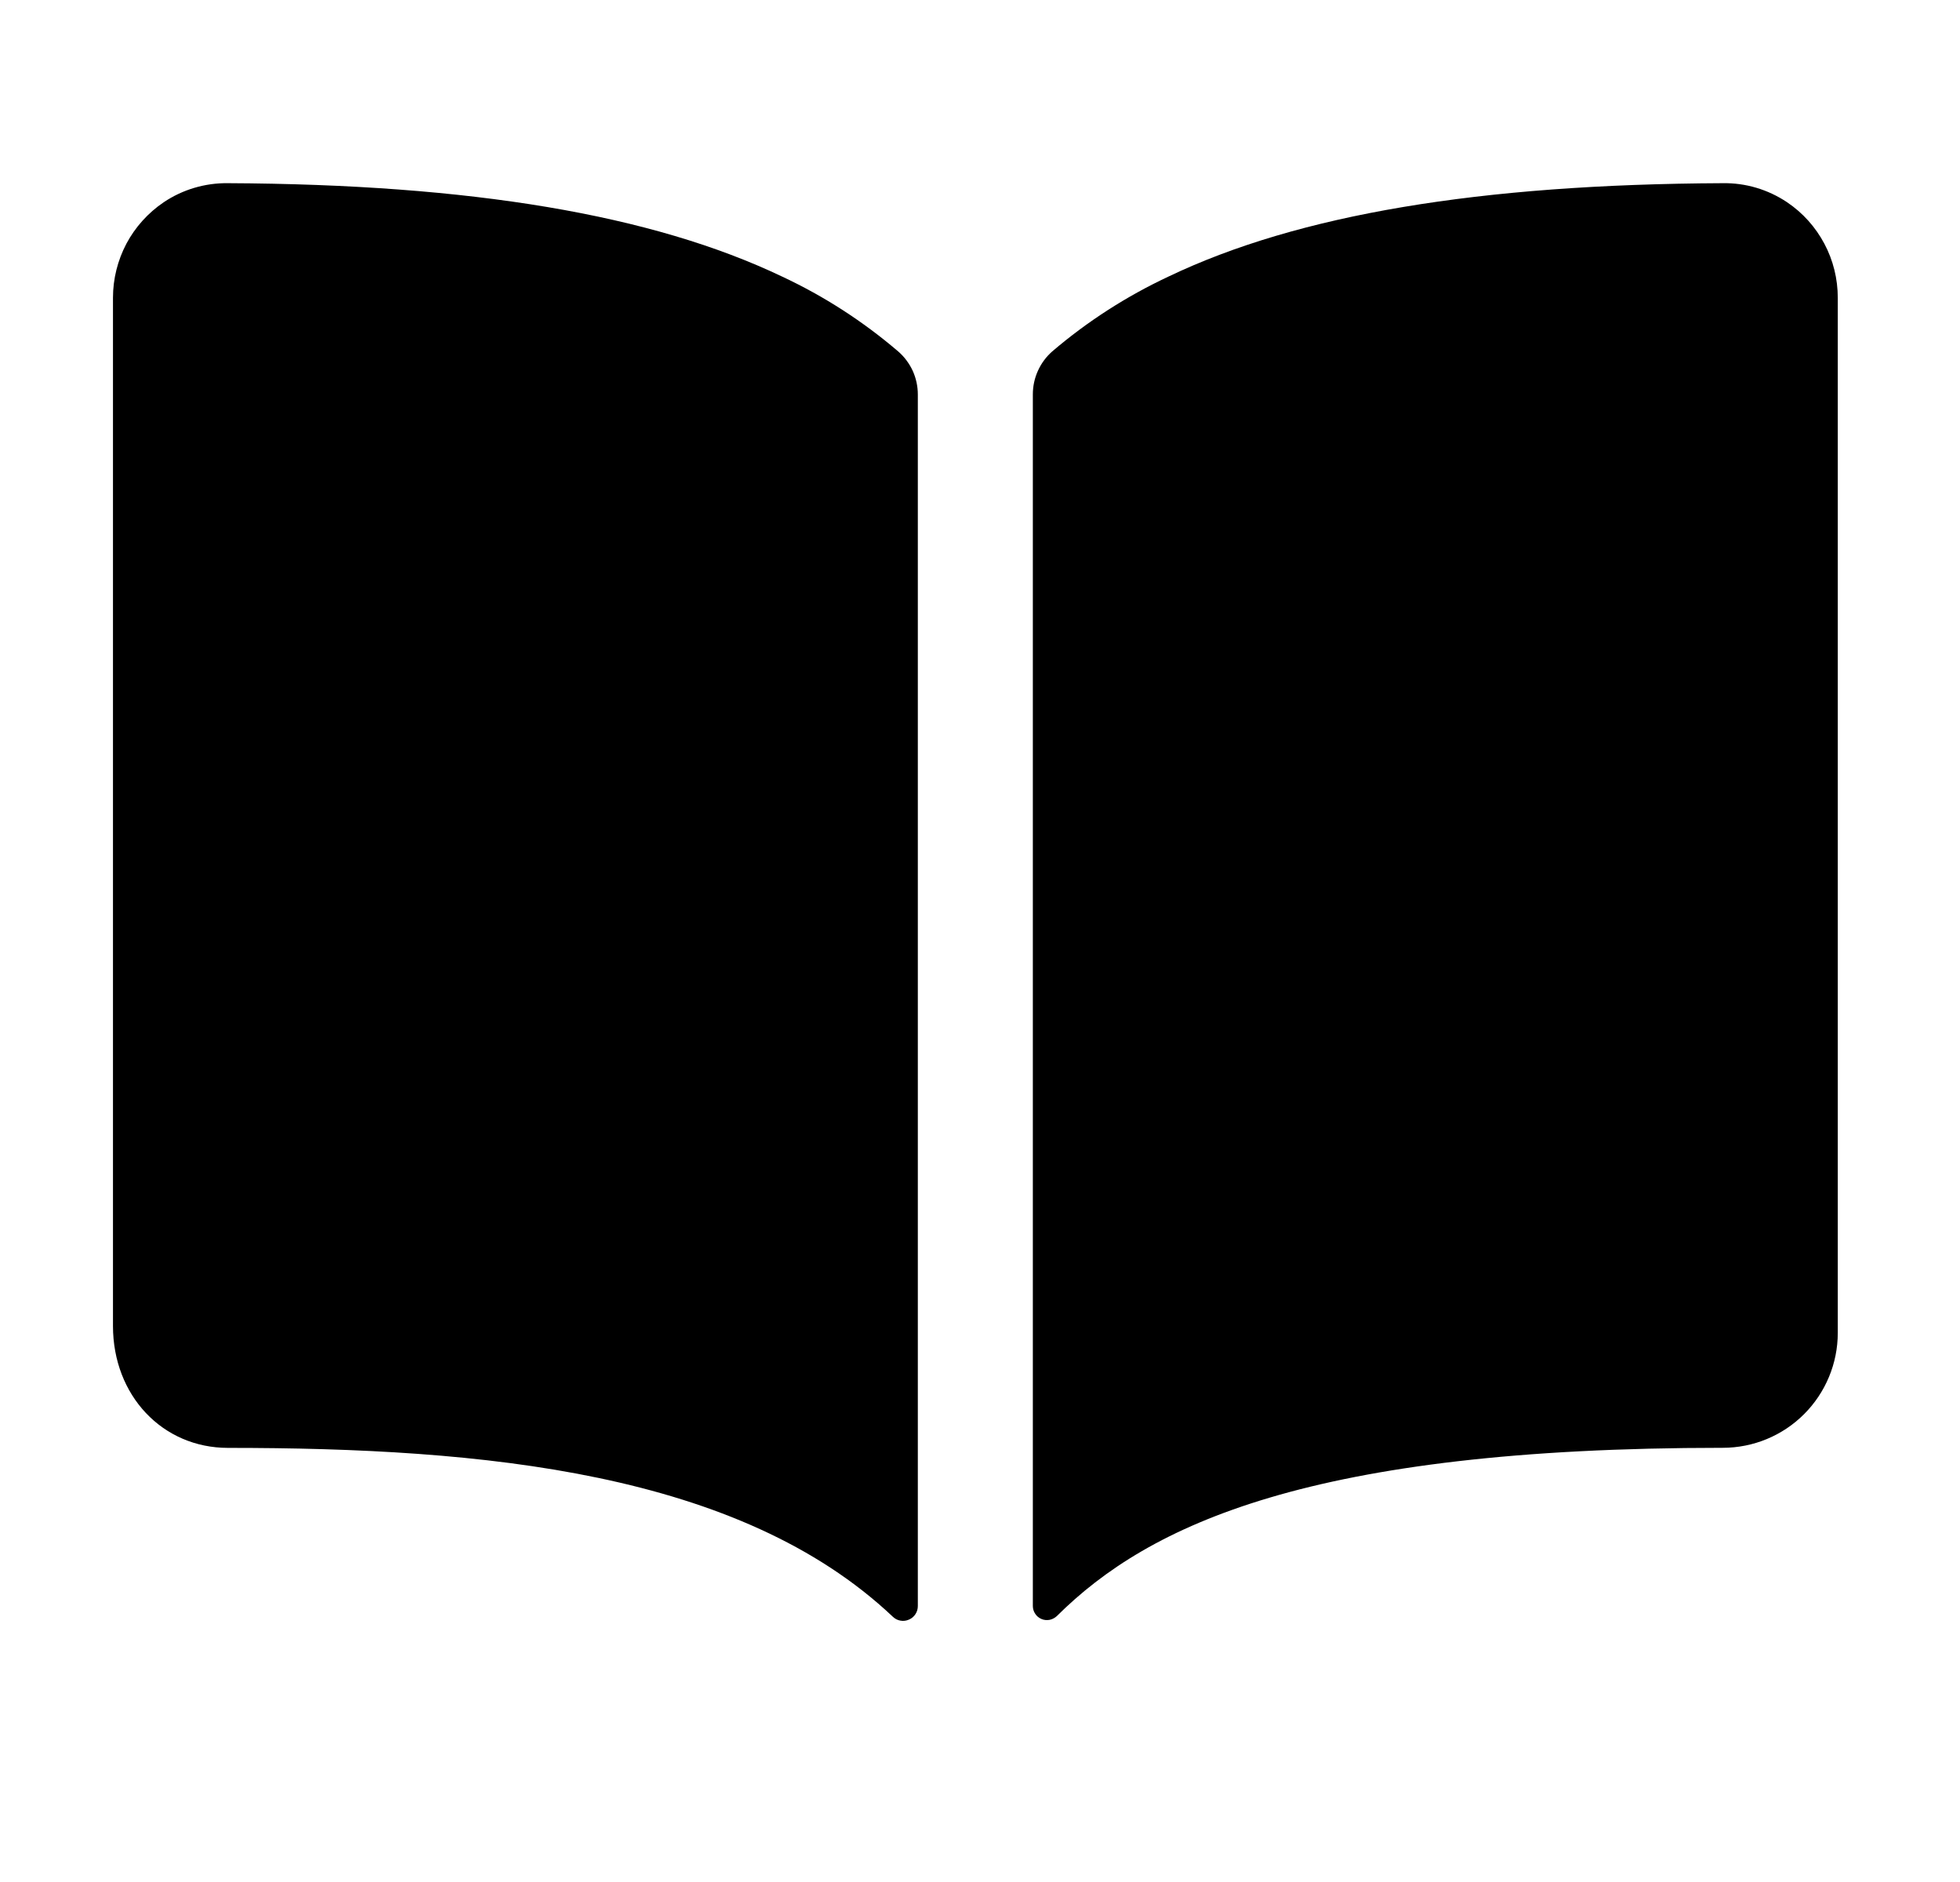<svg width="25" height="24" viewBox="0 0 25 24" fill="none" xmlns="http://www.w3.org/2000/svg">
<path d="M9.976 3.527C8.321 2.737 6.006 2.35 2.908 2.336C2.616 2.332 2.329 2.417 2.087 2.58C1.888 2.715 1.725 2.896 1.612 3.108C1.5 3.321 1.441 3.557 1.441 3.798V16.909C1.441 17.796 2.072 18.464 2.908 18.464C6.165 18.464 9.432 18.769 11.389 20.618C11.416 20.644 11.449 20.661 11.486 20.667C11.522 20.674 11.559 20.669 11.593 20.654C11.627 20.64 11.656 20.616 11.676 20.585C11.697 20.554 11.707 20.518 11.707 20.481V5.031C11.707 4.927 11.685 4.824 11.642 4.729C11.598 4.634 11.535 4.55 11.457 4.482C11.008 4.098 10.511 3.777 9.976 3.527ZM22.794 2.579C22.551 2.416 22.265 2.331 21.973 2.336C18.874 2.35 16.56 2.735 14.904 3.527C14.37 3.777 13.872 4.097 13.423 4.48C13.345 4.548 13.282 4.633 13.239 4.728C13.196 4.822 13.174 4.925 13.174 5.03V20.48C13.174 20.515 13.184 20.55 13.204 20.579C13.223 20.609 13.251 20.632 13.284 20.646C13.316 20.66 13.352 20.663 13.387 20.657C13.422 20.65 13.454 20.633 13.48 20.609C14.656 19.44 16.721 18.463 21.974 18.463C22.363 18.463 22.736 18.309 23.011 18.034C23.286 17.759 23.441 17.386 23.441 16.997V3.798C23.441 3.557 23.383 3.32 23.27 3.108C23.157 2.895 22.994 2.713 22.794 2.579Z" fill="black"/>
</svg>
